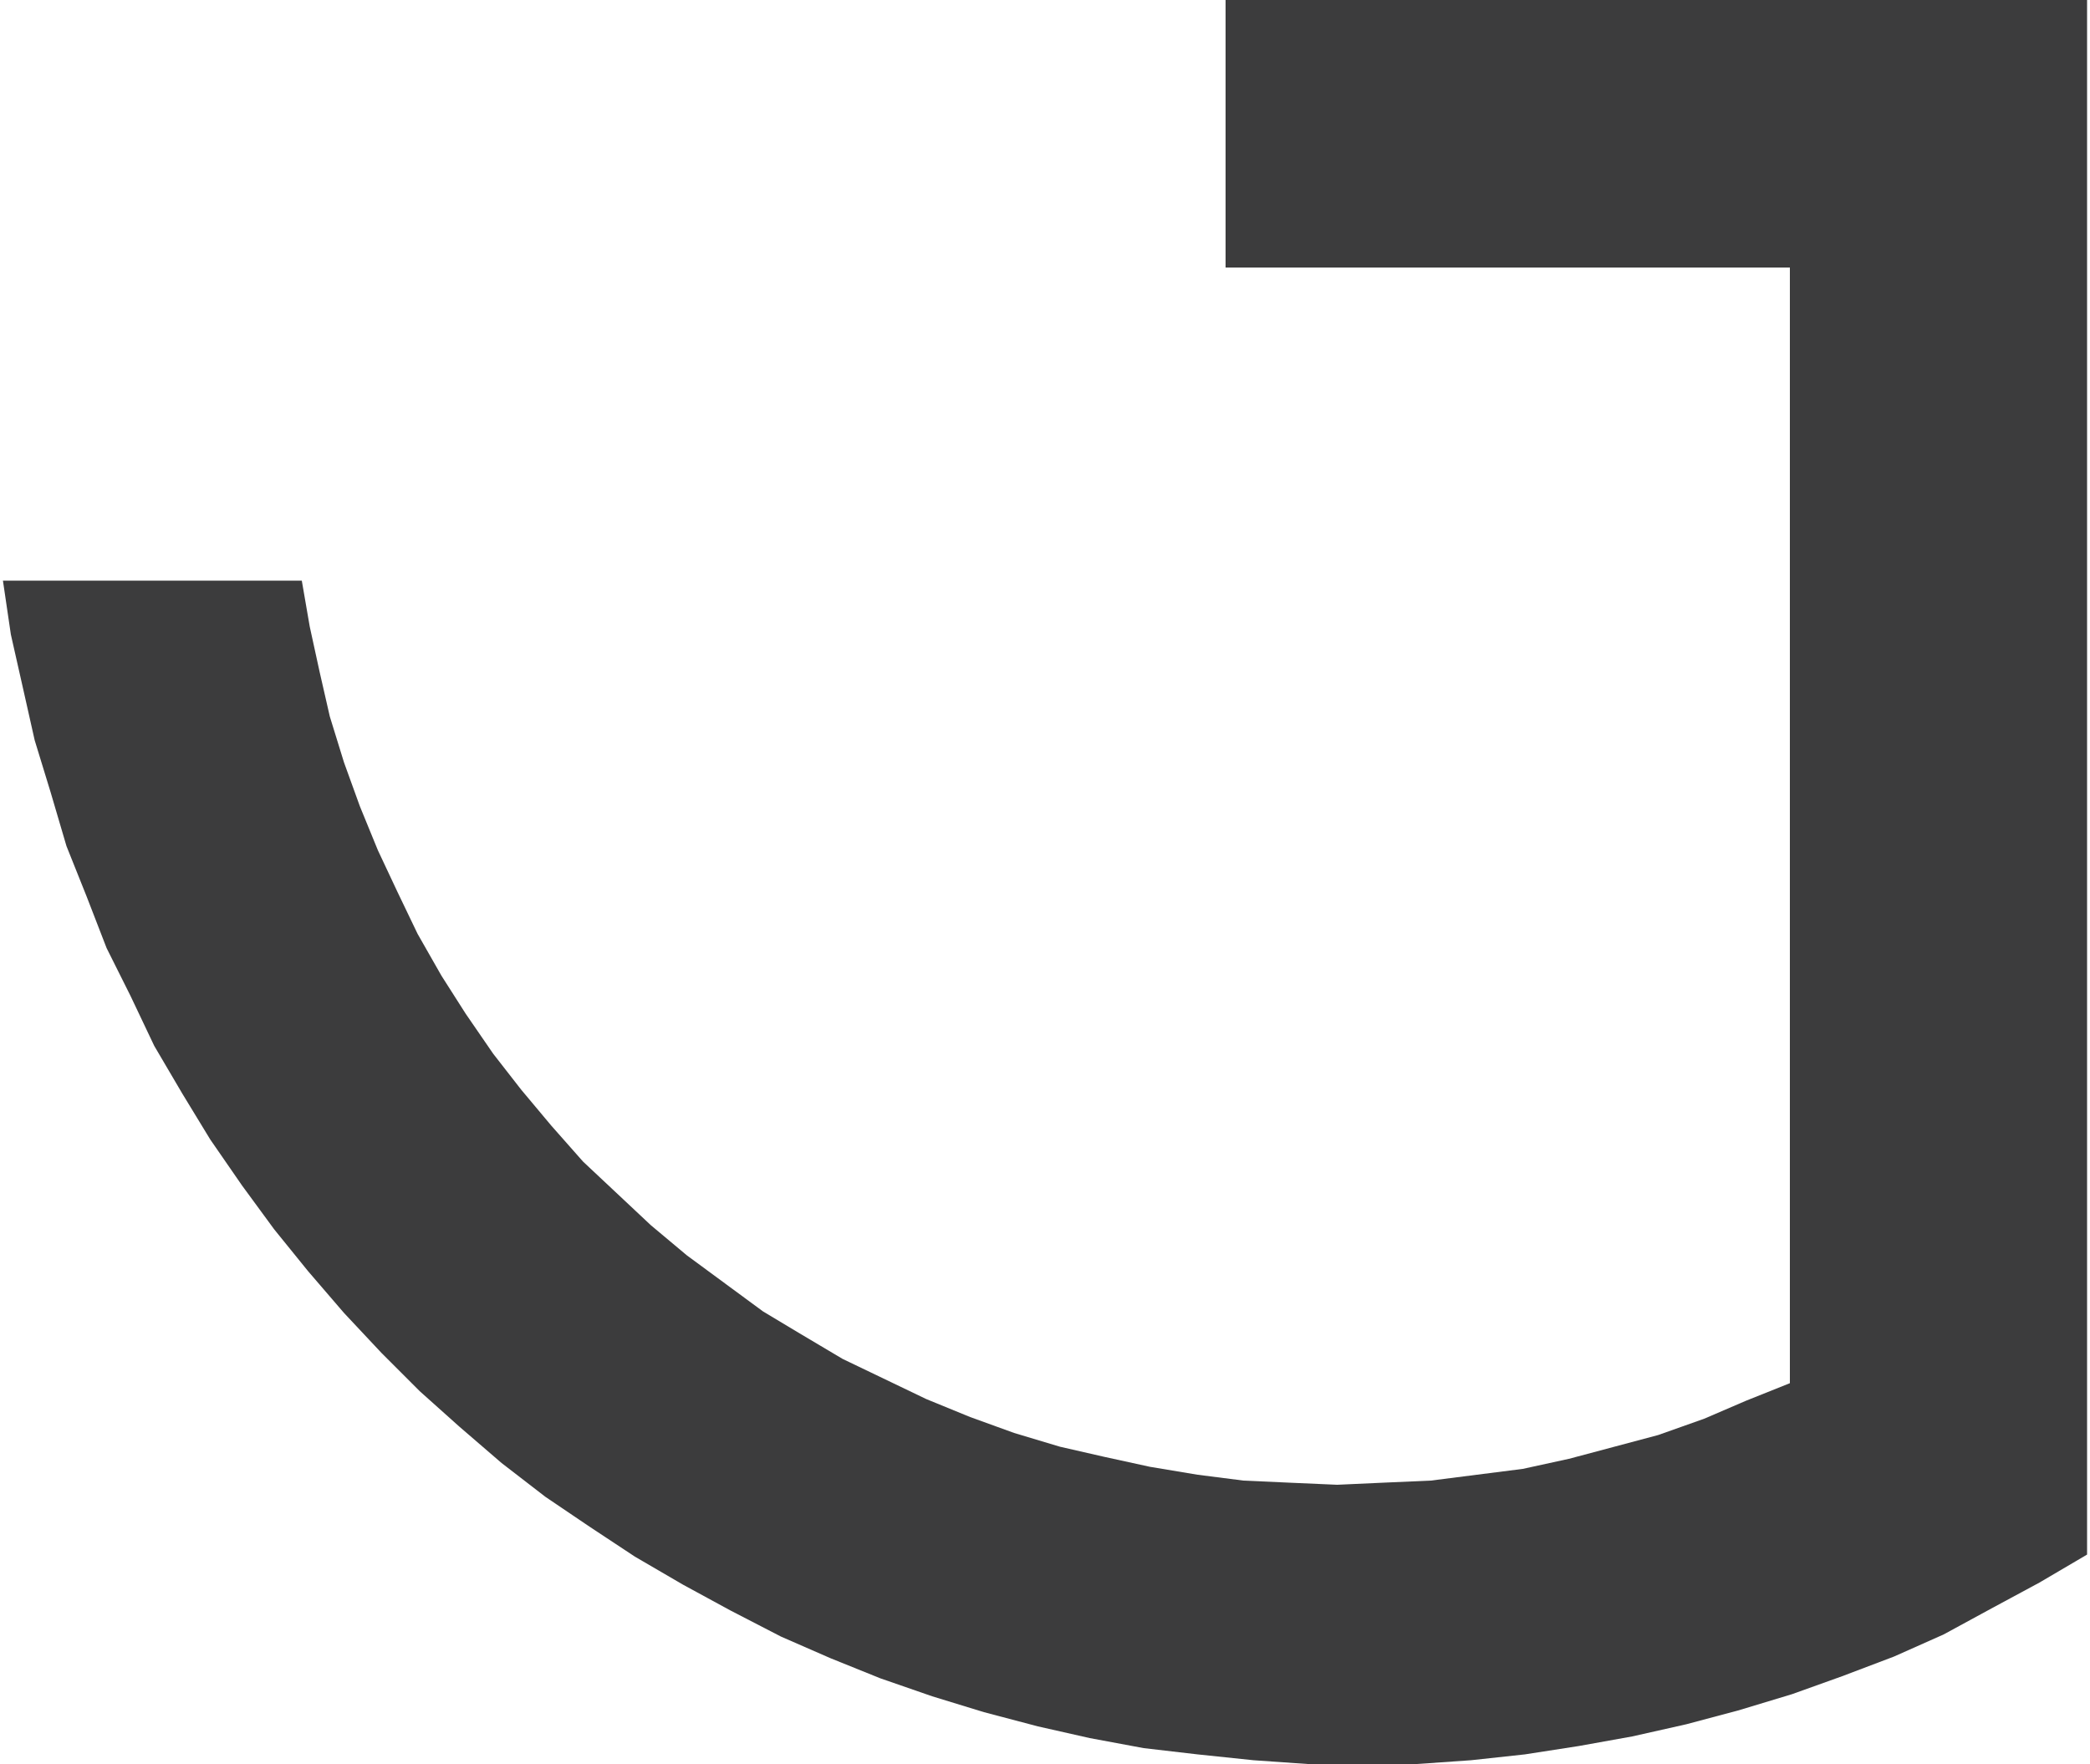 <?xml version="1.0" encoding="utf-8"?>
<!-- Generator: Adobe Illustrator 27.8.0, SVG Export Plug-In . SVG Version: 6.00 Build 0)  -->
<svg version="1.1" id="Layer_1" xmlns="http://www.w3.org/2000/svg" xmlns:xlink="http://www.w3.org/1999/xlink" x="0px" y="0px"
	 viewBox="0 0 500 422" style="enable-background:new 0 0 500 422;" xml:space="preserve">
<style type="text/css">
	.st0{fill:#3C3C3D;}
</style>
<polygon class="st0" points="0.7,138.9 72.2,138.9 74.1,149.9 76.5,160.9 78.9,171.4 82.3,182.4 86.1,192.9 90.4,203.4 95.1,213.4 
	99.9,223.4 105.6,233.4 111.4,242.5 118,252.1 124.7,260.7 131.9,269.3 139.5,277.9 147.6,285.5 155.7,293.1 164.3,300.3 173.4,307 
	182.5,313.7 192,319.4 201.6,325.1 211.6,329.9 221.6,334.7 232.1,339 242.6,342.8 253.6,346.1 264.1,348.5 275.1,350.9 
	286.5,352.8 297.5,354.2 308.5,354.7 319.9,355.2 330.9,354.7 342.3,354.2 353.3,352.8 364.3,351.4 375.3,349 386.2,346.1 
	396.7,343.3 407.7,339.4 417.7,335.1 428.2,330.9 428.2,64 293.2,64 293.2,0 499.3,0 499.3,371.9 487.9,378.6 476.4,384.8 465,391 
	453.1,396.3 440.7,401 428.7,405.3 415.8,409.2 403.4,412.5 390.5,415.4 377.7,417.7 364.8,419.7 351.9,421.1 339,422 325.6,422 
	312.8,422 299.9,421.1 286.5,419.7 273.6,418.2 260.7,415.8 248.3,413 235.4,409.6 223,405.8 210.6,401.5 198.7,396.7 186.8,391.5 
	174.8,385.3 163.4,379.1 151.9,372.4 141,365.2 130.5,358.1 120,350 109.9,341.3 100.4,332.8 91.3,323.7 82.3,314.1 73.7,304.1 
	65.6,294.1 57.9,283.6 50.3,272.6 43.6,261.6 36.9,250.2 31.2,238.2 25.5,226.8 20.7,214.4 15.9,202.4 12.1,189.5 8.3,177.1 
	5.4,164.2 2.6,151.8 0.7,138.9 "/>
</svg>
